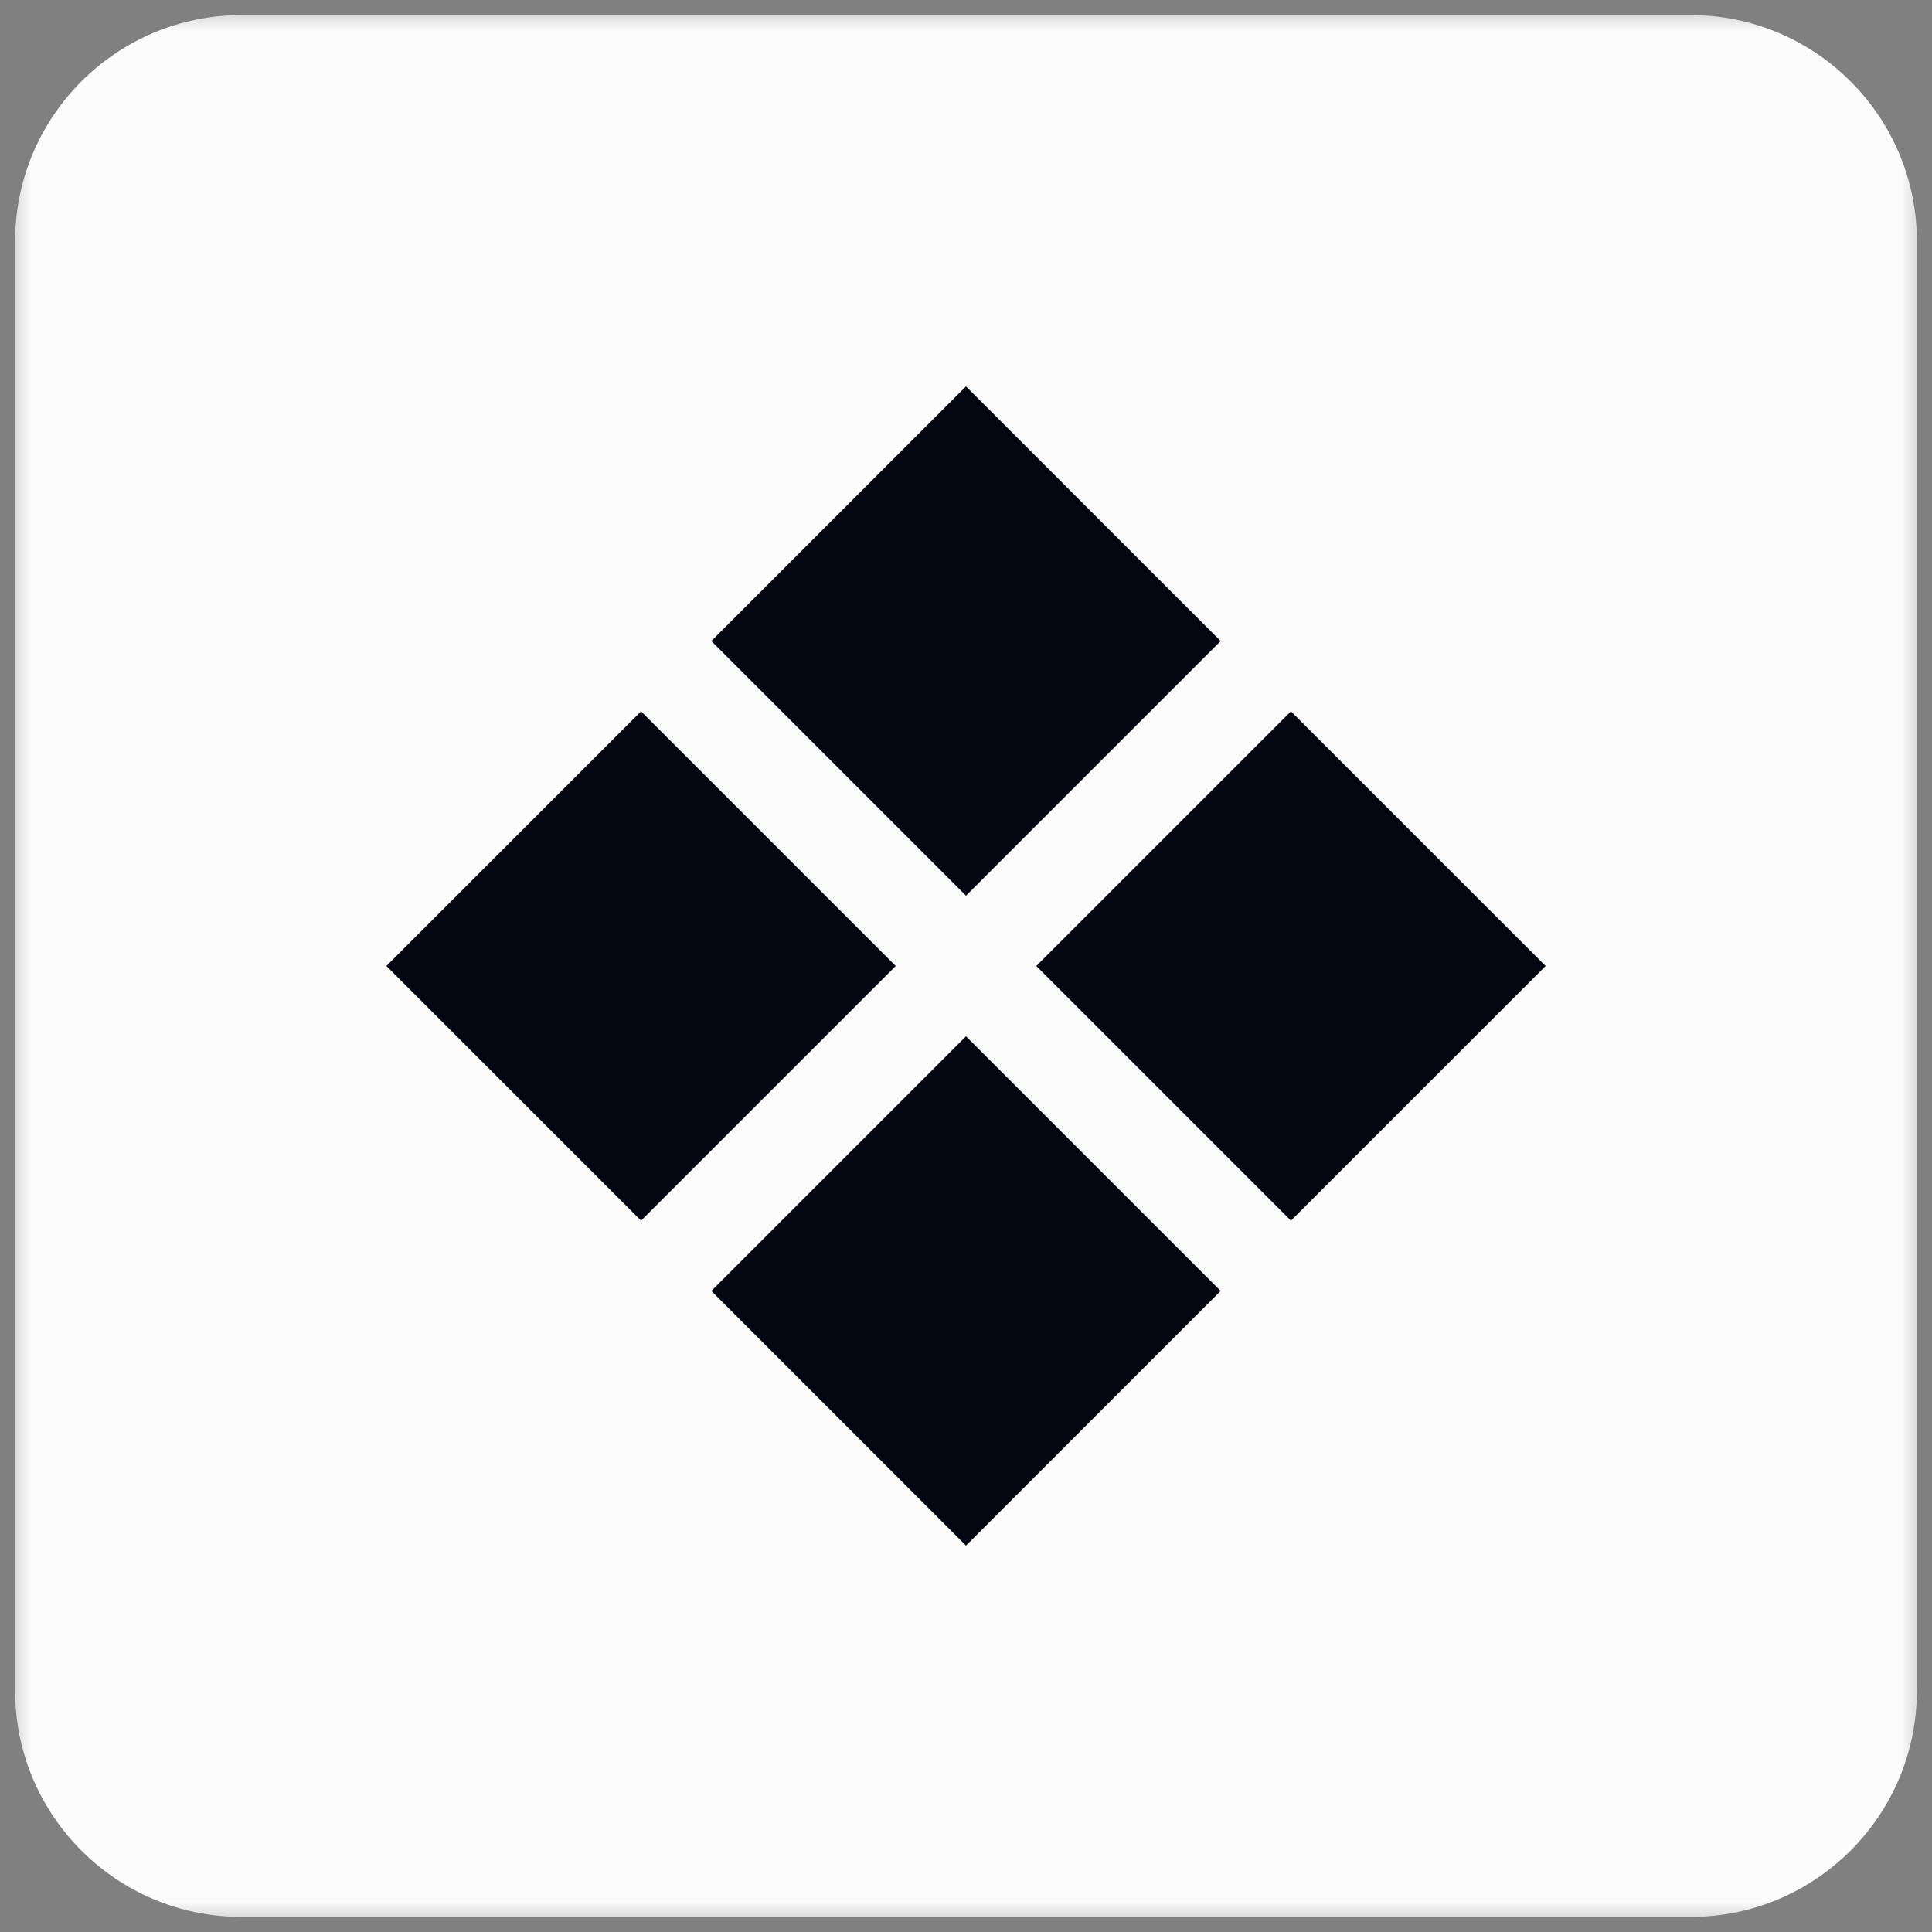 <svg width="32" height="32" viewBox="0 0 32 32" fill="none" xmlns="http://www.w3.org/2000/svg">
<rect x="0" y="0" width="32" height="32" fill="#808080" stroke="none"/>
<mask id="mask0_2665_11165" style="mask-type:luminance" maskUnits="userSpaceOnUse" x="0" y="0" width="32" height="32">
<path d="M32 0H0V32H32V0Z" fill="white"/>
</mask>
<g mask="url(#mask0_2665_11165)">
<path d="M28 0.25H4C1.929 0.25 0.25 1.929 0.25 4V28C0.25 30.071 1.929 31.75 4 31.75H28C30.071 31.75 31.75 30.071 31.75 28V4C31.75 1.929 30.071 0.25 28 0.25Z" fill="#FBFBFC"/>
<path d="M16 14.836L11.782 10.618L16 6.4L20.218 10.618L16 14.836ZM21.382 20.218L17.164 16L21.382 11.782L25.6 16L21.382 20.218ZM10.618 20.218L6.4 16L10.618 11.782L14.836 16L10.618 20.218ZM16 25.6L11.782 21.382L16 17.164L20.218 21.382L16 25.6Z" fill="#030712"/>
</g>
</svg>
